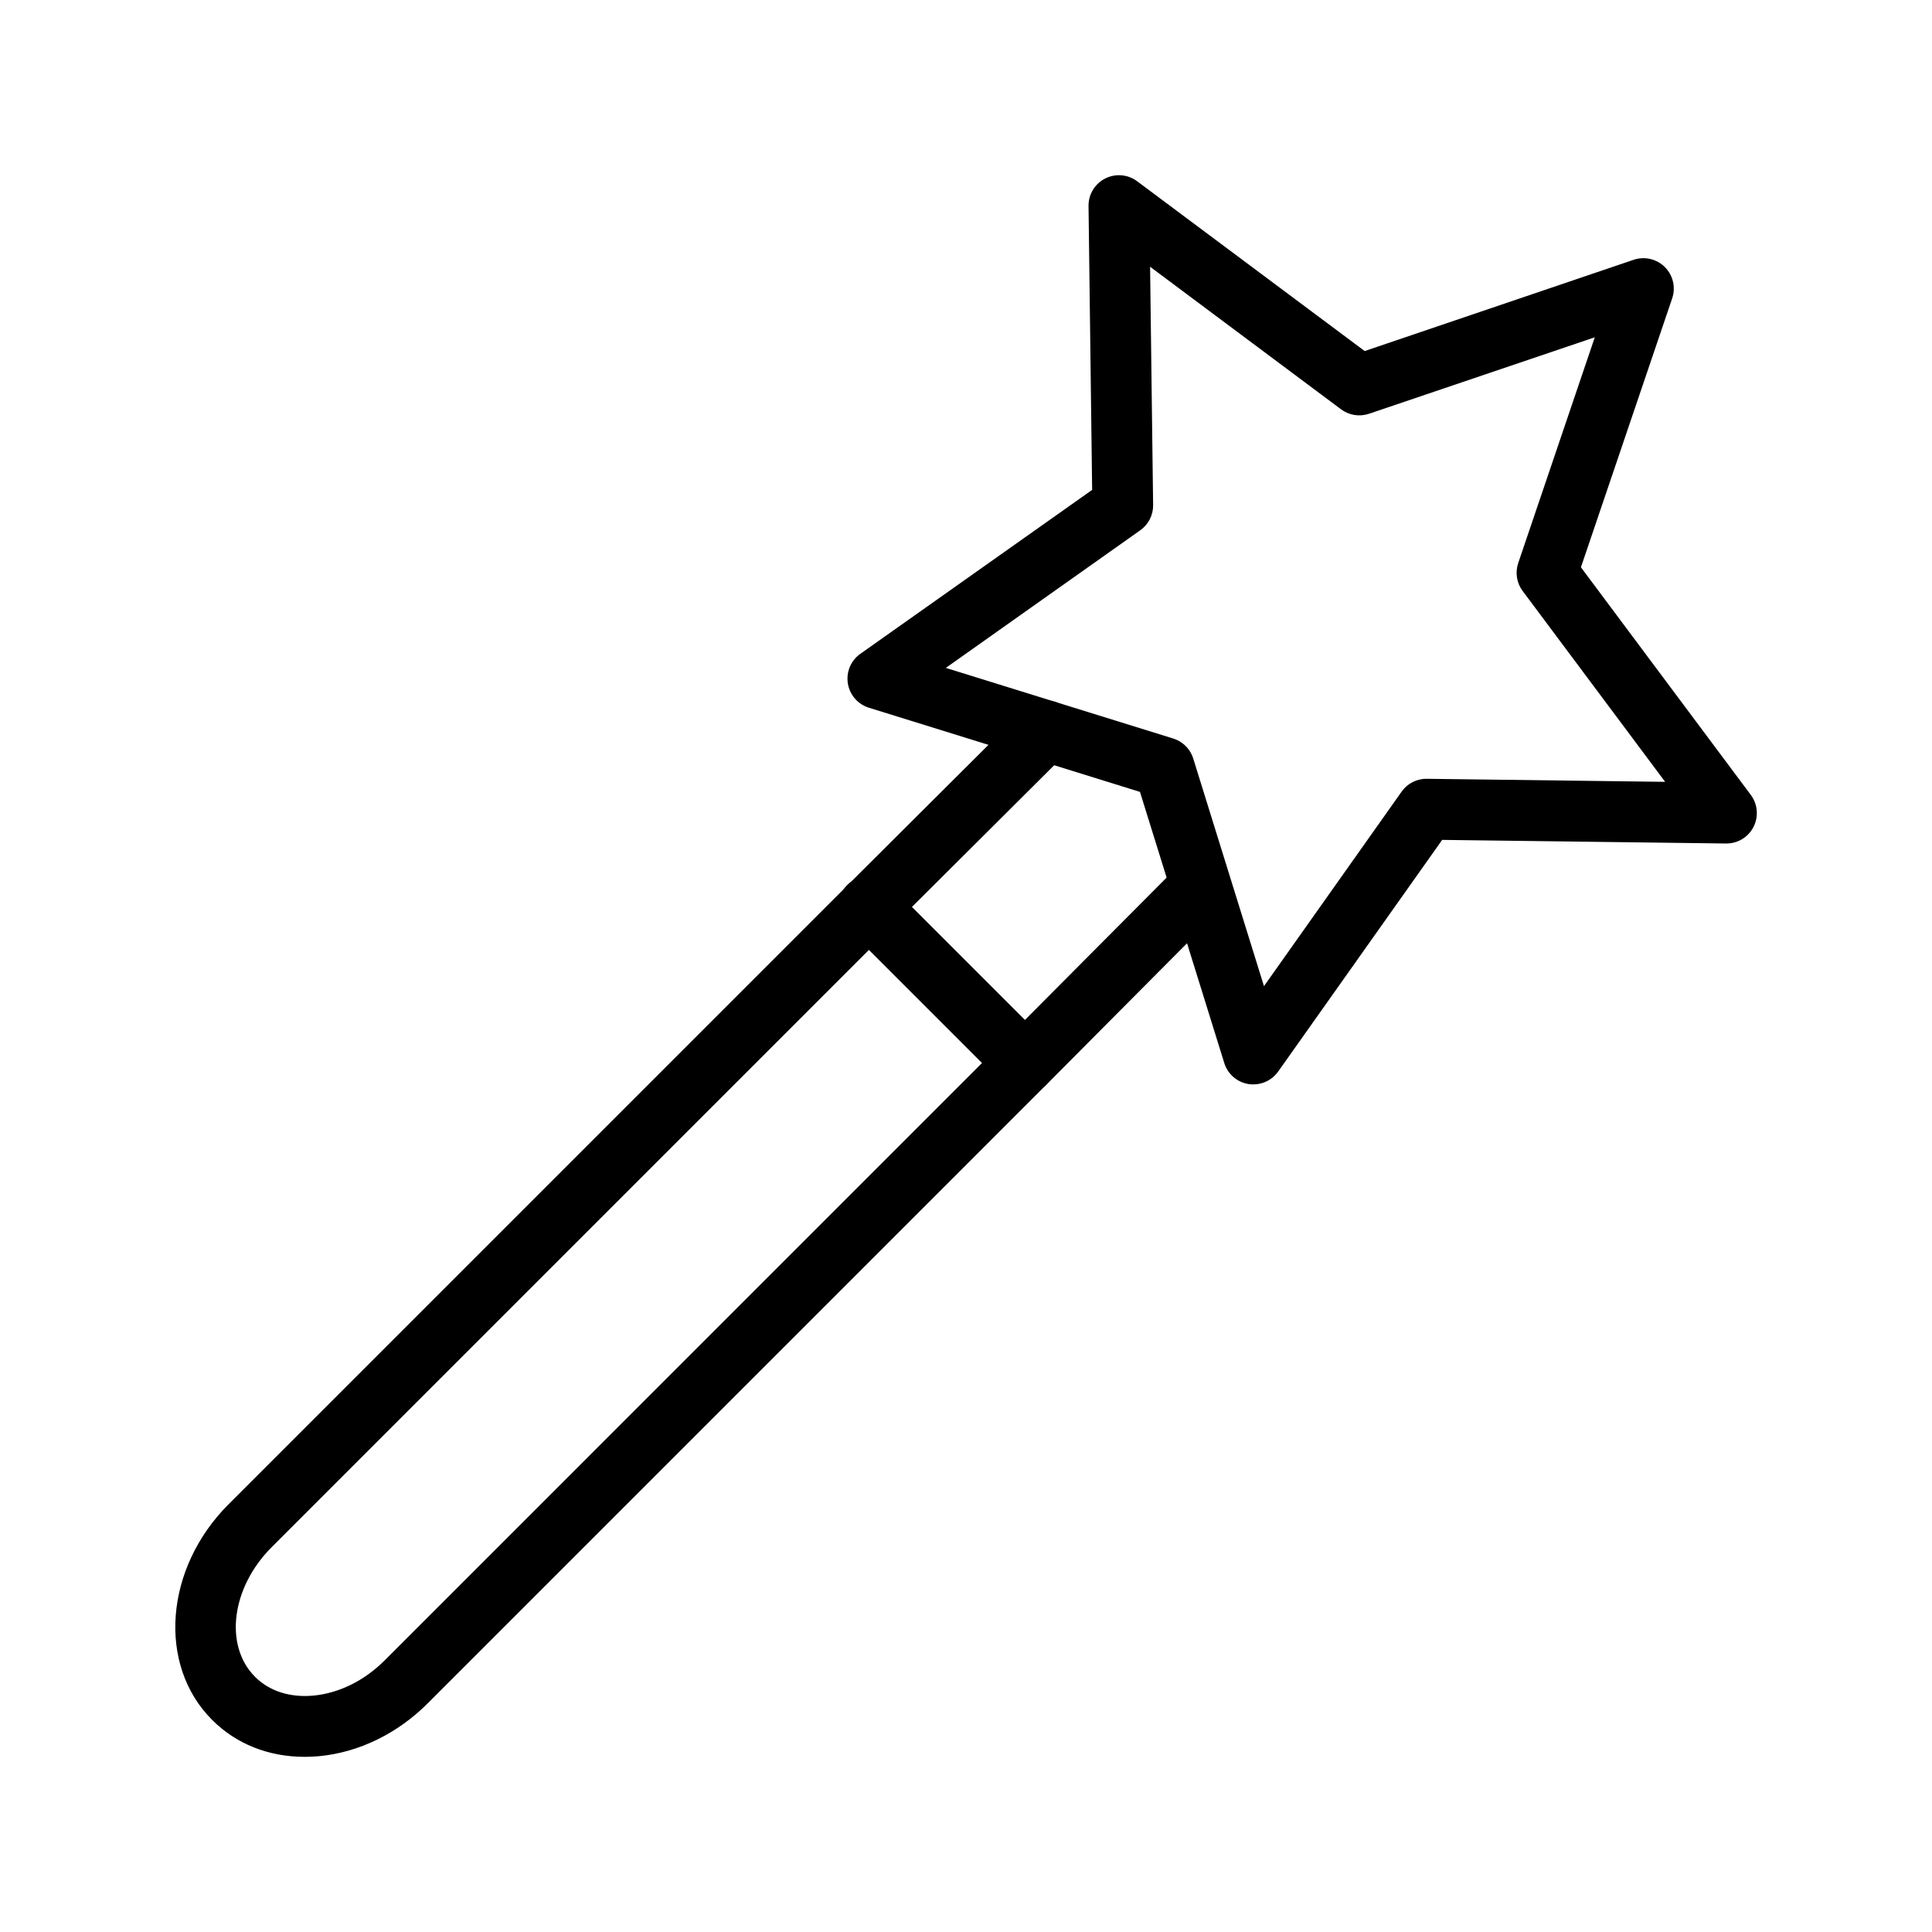 <?xml version="1.0" encoding="UTF-8"?>
<!-- Uploaded to: ICON Repo, www.svgrepo.com, Generator: ICON Repo Mixer Tools -->
<svg fill="#000000" width="800px" height="800px" version="1.1" viewBox="144 144 512 512" xmlns="http://www.w3.org/2000/svg">
 <g>
  <path d="m476.14 431.38c-0.426 0-0.848-0.031-1.266-0.094-3.035-0.484-5.531-2.652-6.434-5.59l-22.336-71.836-71.848-22.309c-2.93-0.91-5.086-3.406-5.566-6.438-0.48-3.031 0.801-6.07 3.305-7.84l61.434-43.449-0.957-75.242v-0.004c-0.031-3.062 1.676-5.879 4.406-7.269 2.734-1.391 6.016-1.109 8.473 0.723l60.305 45 71.266-24.184c2.906-0.984 6.117-0.234 8.289 1.934 2.168 2.168 2.918 5.383 1.934 8.289l-24.184 71.266 45.02 60.324c1.832 2.457 2.113 5.738 0.723 8.469-1.391 2.734-4.207 4.441-7.273 4.406l-75.242-0.957-43.469 61.402c-1.512 2.133-3.965 3.398-6.578 3.398zm-81.492-110.38 60.266 18.715c2.535 0.789 4.523 2.773 5.309 5.312l18.746 60.312 36.473-51.539v-0.004c1.523-2.176 4.031-3.453 6.688-3.406l63.148 0.805-37.785-50.613-0.004 0.004c-1.566-2.129-1.992-4.891-1.137-7.391l20.285-59.809-59.832 20.266c-2.512 0.848-5.277 0.41-7.406-1.176l-50.613-37.785 0.805 63.148h0.004c0.035 2.652-1.238 5.152-3.406 6.684z"/>
  <path d="m224.71 609.58c-9.527 0-18.137-3.41-24.504-9.801-14.551-14.551-12.594-40.188 4.387-57.156l163.98-163.98 46.855-46.691-0.004-0.004c3.156-3.141 8.262-3.133 11.402 0.02 3.144 3.156 3.133 8.262-0.02 11.402l-46.855 46.684-163.97 163.98c-10.68 10.68-12.645 26.094-4.383 34.355 3.789 3.793 9.297 5.543 15.496 4.961 6.785-0.648 13.48-3.969 18.859-9.344l163.98-163.99 46.648-46.879c3.168-2.977 8.125-2.906 11.207 0.164 3.082 3.066 3.172 8.027 0.207 11.207l-46.656 46.895-163.99 164c-8.02 8.02-18.219 12.988-28.719 13.996-1.328 0.121-2.637 0.184-3.93 0.184z"/>
  <path d="m415.65 433.78c-2.141 0.004-4.191-0.844-5.703-2.359l-41.367-41.367v-0.004c-1.551-1.5-2.43-3.562-2.445-5.723-0.02-2.156 0.832-4.231 2.359-5.758 1.523-1.527 3.598-2.379 5.758-2.363 2.156 0.016 4.219 0.895 5.723 2.445l41.371 41.371h0.004c2.301 2.305 2.992 5.773 1.742 8.781-1.246 3.012-4.184 4.977-7.441 4.977z"/>
 </g>
</svg>